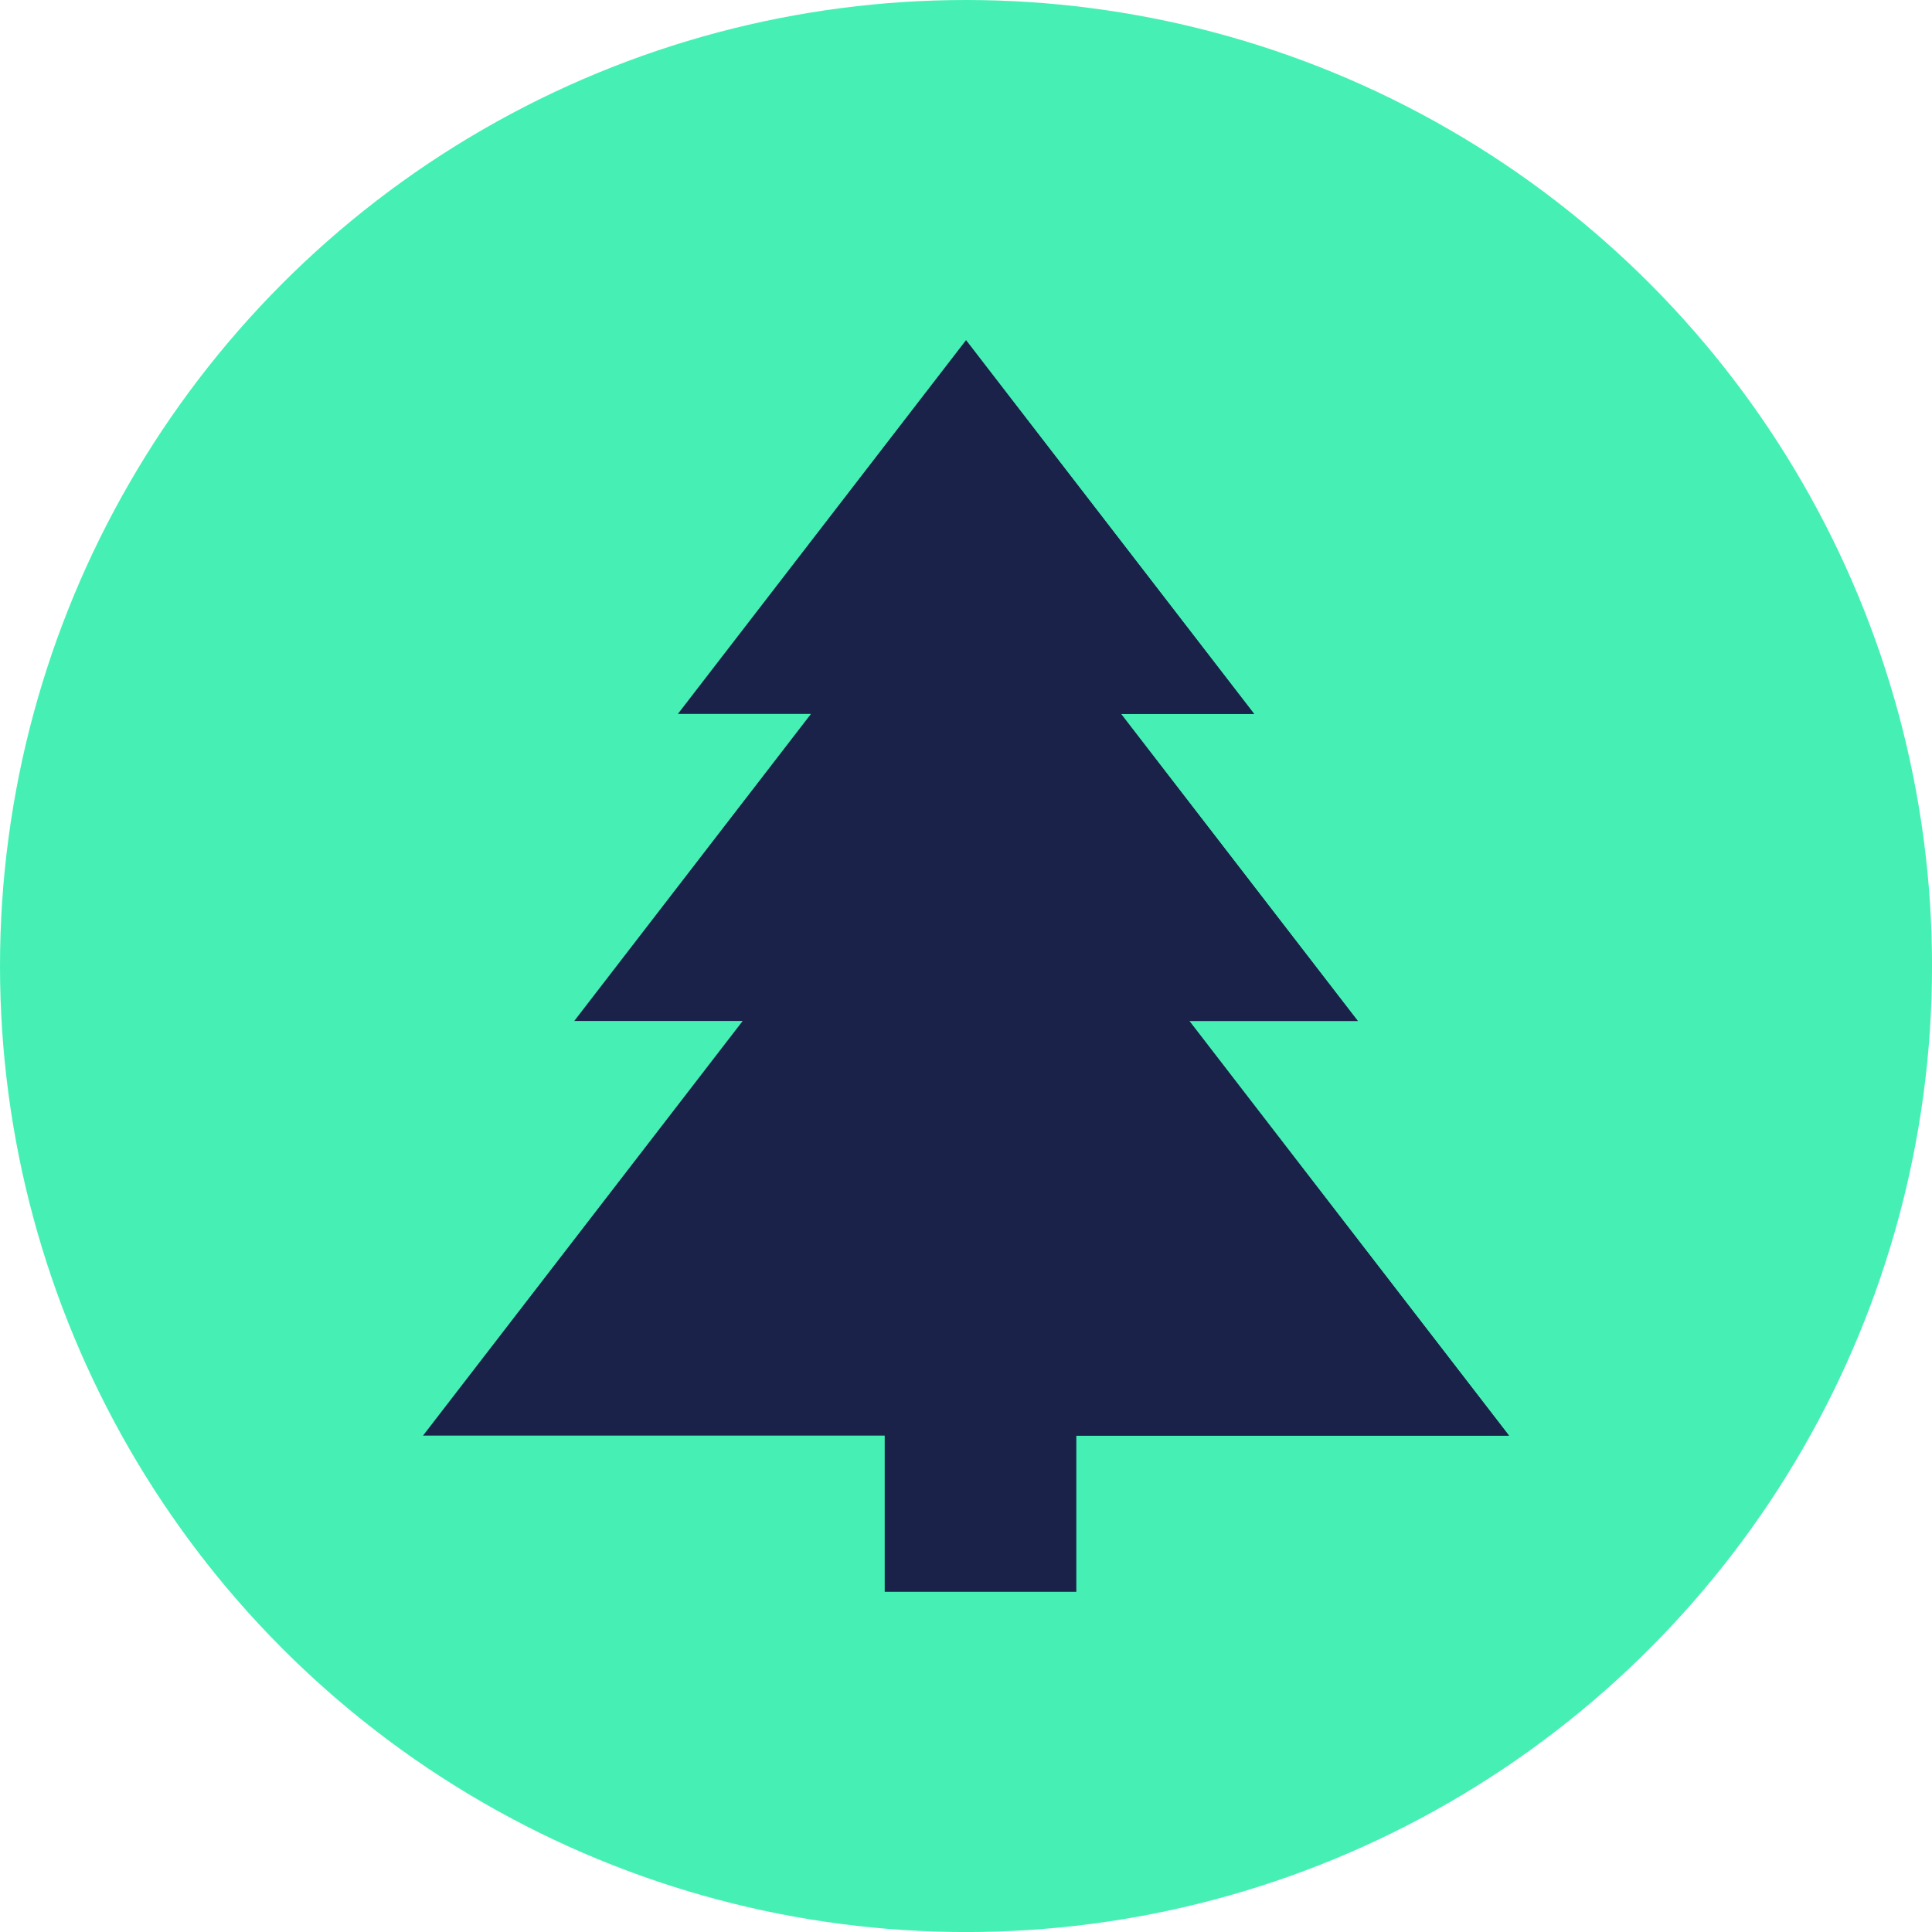 <svg xmlns="http://www.w3.org/2000/svg" id="a" width="503.21" height="503.21" viewBox="0 0 503.21 503.21"><defs><style>.b{fill:#1a2249;}.c{fill:#46f0b5;}</style></defs><circle class="c" cx="251.61" cy="251.61" r="251.61"></circle><g><rect class="b" x="230.43" y="352.21" width="49.91" height="62.39"></rect><g><polygon class="b" points="110.18 373.92 193.44 265.92 149.57 265.92 211.22 185.95 176.56 185.95 251.6 88.61 326.65 185.95 291.98 185.95 353.64 265.92 309.76 265.92 393.03 373.92 110.18 373.92"></polygon><polygon class="b" points="251.6 373.92 251.6 88.62 251.6 88.61 326.65 185.95 291.98 185.95 353.64 265.92 309.76 265.92 393.03 373.92 251.6 373.92"></polygon></g></g></svg>